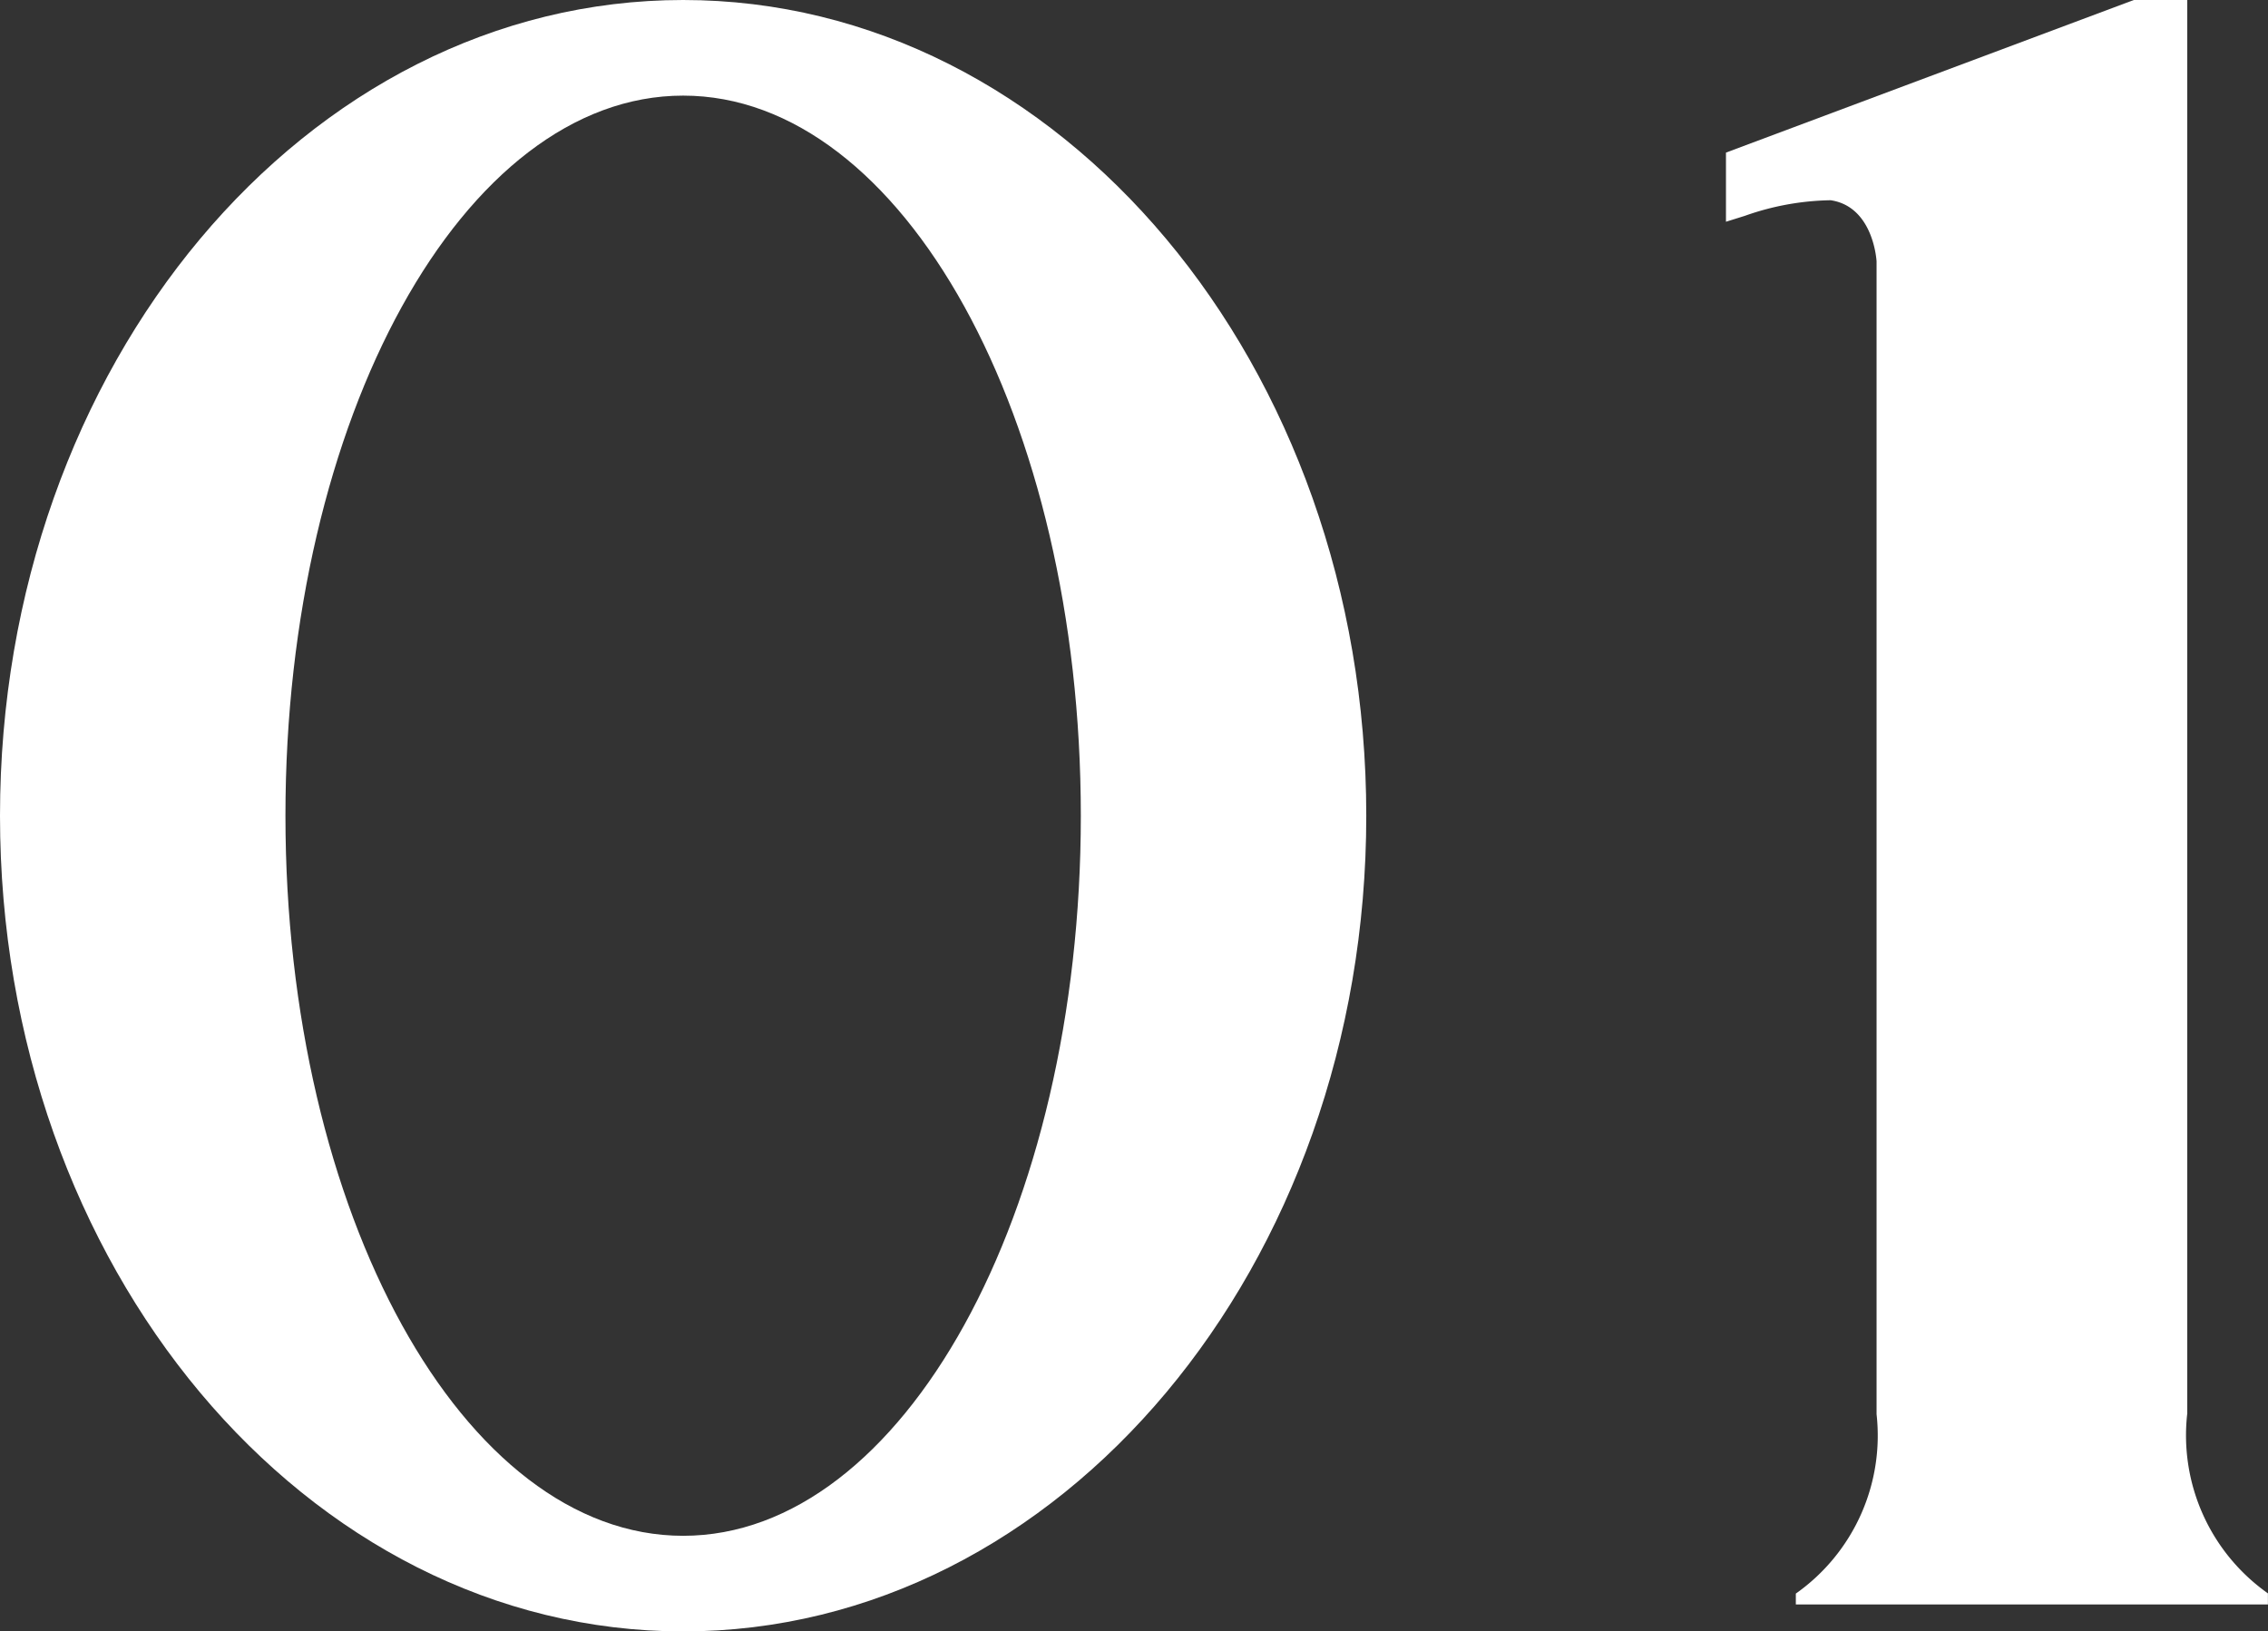<svg xmlns="http://www.w3.org/2000/svg" width="31.52" height="22.675" viewBox="0 0 31.52 22.675"><rect x="0" y="0" width="31.52" height="22.675" fill="#333333" stroke="none"/><g transform="translate(0 0)"><g transform="translate(0 0)"><path d="M9.494,0C4.25,0,0,5.076,0,11.338S4.25,22.675,9.494,22.675s9.494-5.076,9.494-11.338S14.737,0,9.494,0m0,21.346c-3.053,0-5.527-4.481-5.527-10.008S6.441,1.329,9.494,1.329s5.527,4.481,5.527,10.008S12.546,21.346,9.494,21.346" transform="translate(0 0)" fill="#fff"/><path d="M93.225,19.656v-.862h0V0h-.743L86.814,2.121v.961L87.076,3a3.725,3.725,0,0,1,1.193-.217c.6.09.638.85.638.85V19.656a2.687,2.687,0,0,1-1.122,2.493V22.3h6.561v-.154a2.687,2.687,0,0,1-1.122-2.493" transform="translate(-62.827 0)" fill="#fff"/></g></g></svg>
